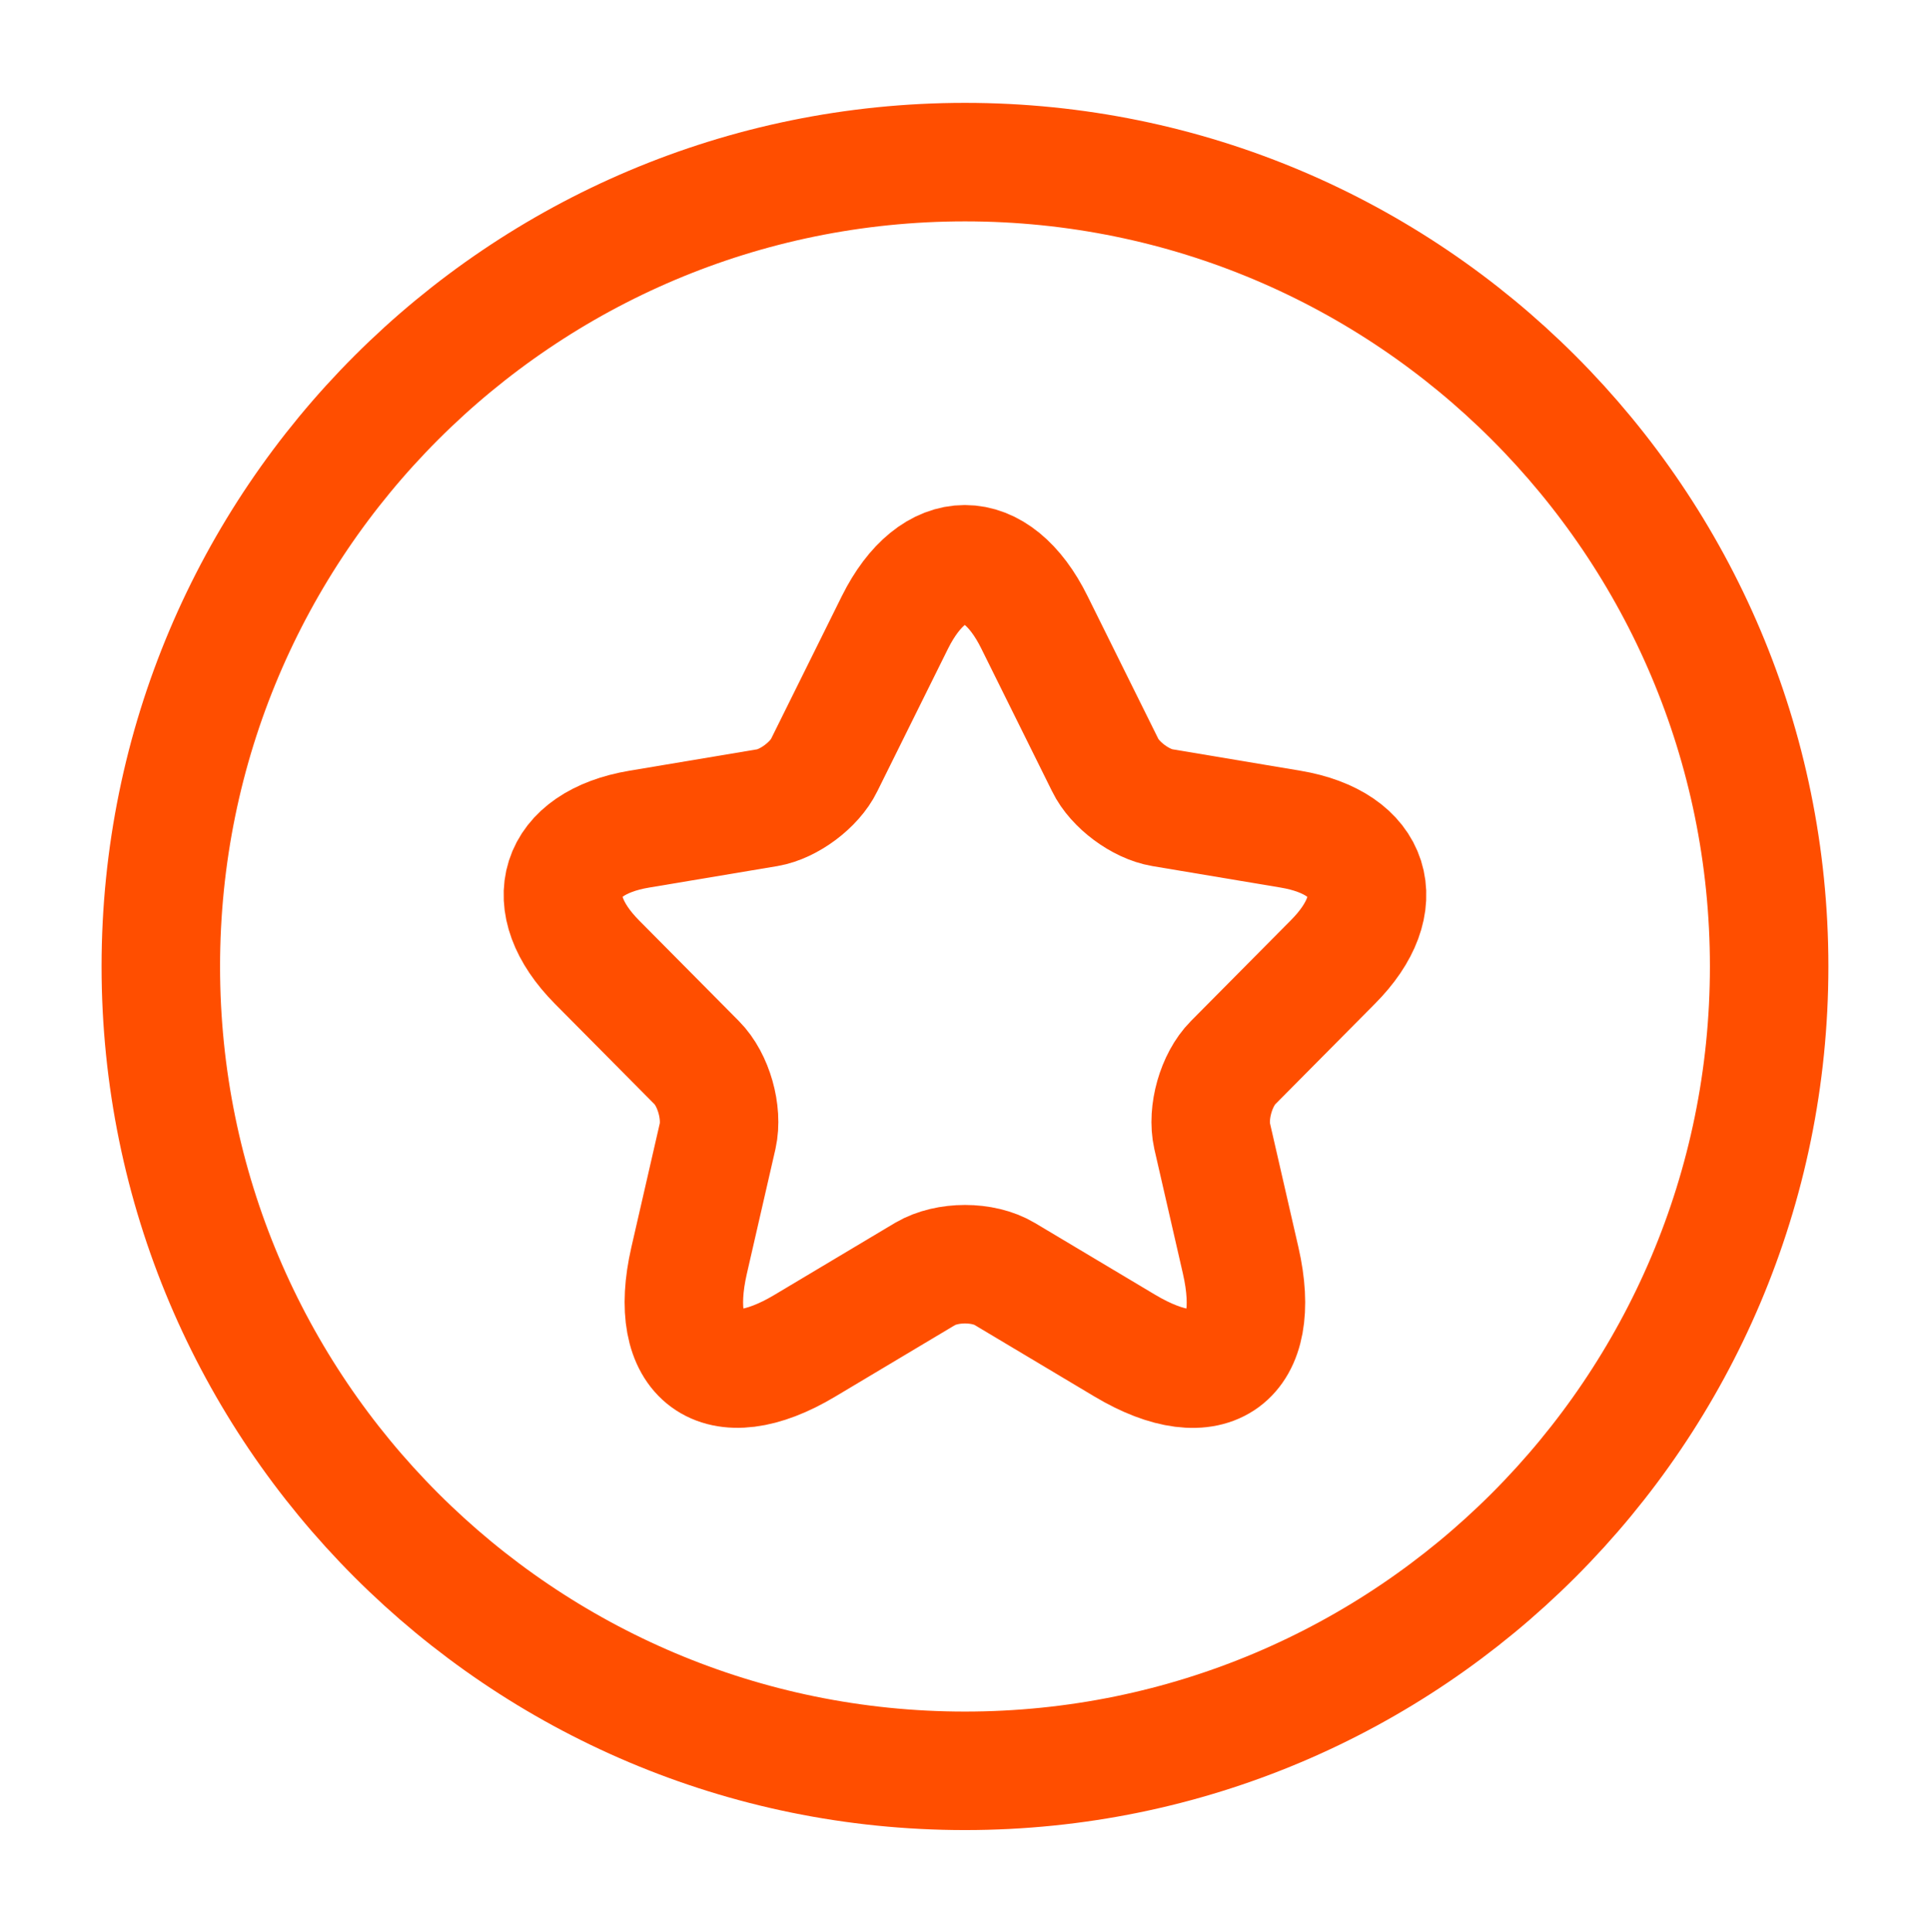 <svg width="1000" height="1001" viewBox="0 0 1000 1001" fill="none" xmlns="http://www.w3.org/2000/svg">
<path d="M916.658 500.643C916.658 270.524 730.109 83.976 499.991 83.976C269.872 83.976 83.324 270.524 83.324 500.643C83.324 730.762 269.872 917.31 499.991 917.31C730.109 917.31 916.658 730.762 916.658 500.643Z" stroke="#FF4E00" stroke-width="61.391"/>
<path d="M535.983 322.398L572.646 396.329C577.645 406.62 590.977 416.492 602.226 418.382L668.677 429.514C711.172 436.655 721.171 467.74 690.549 498.404L638.888 550.492C630.139 559.313 625.348 576.326 628.056 588.508L642.846 652.988C654.512 704.025 627.639 723.768 582.853 697.094L520.568 659.919C509.319 653.198 490.78 653.198 479.323 659.919L417.038 697.094C372.459 723.768 345.379 703.815 357.044 652.988L371.834 588.508C374.542 576.326 369.751 559.313 361.002 550.492L309.341 498.404C278.928 467.74 288.719 436.655 331.214 429.514L397.665 418.382C408.705 416.492 422.037 406.62 427.037 396.329L463.699 322.398C483.697 282.282 516.193 282.282 535.983 322.398Z" stroke="#FF4E00" stroke-width="61.391" stroke-linecap="round" stroke-linejoin="round"/>
</svg>
